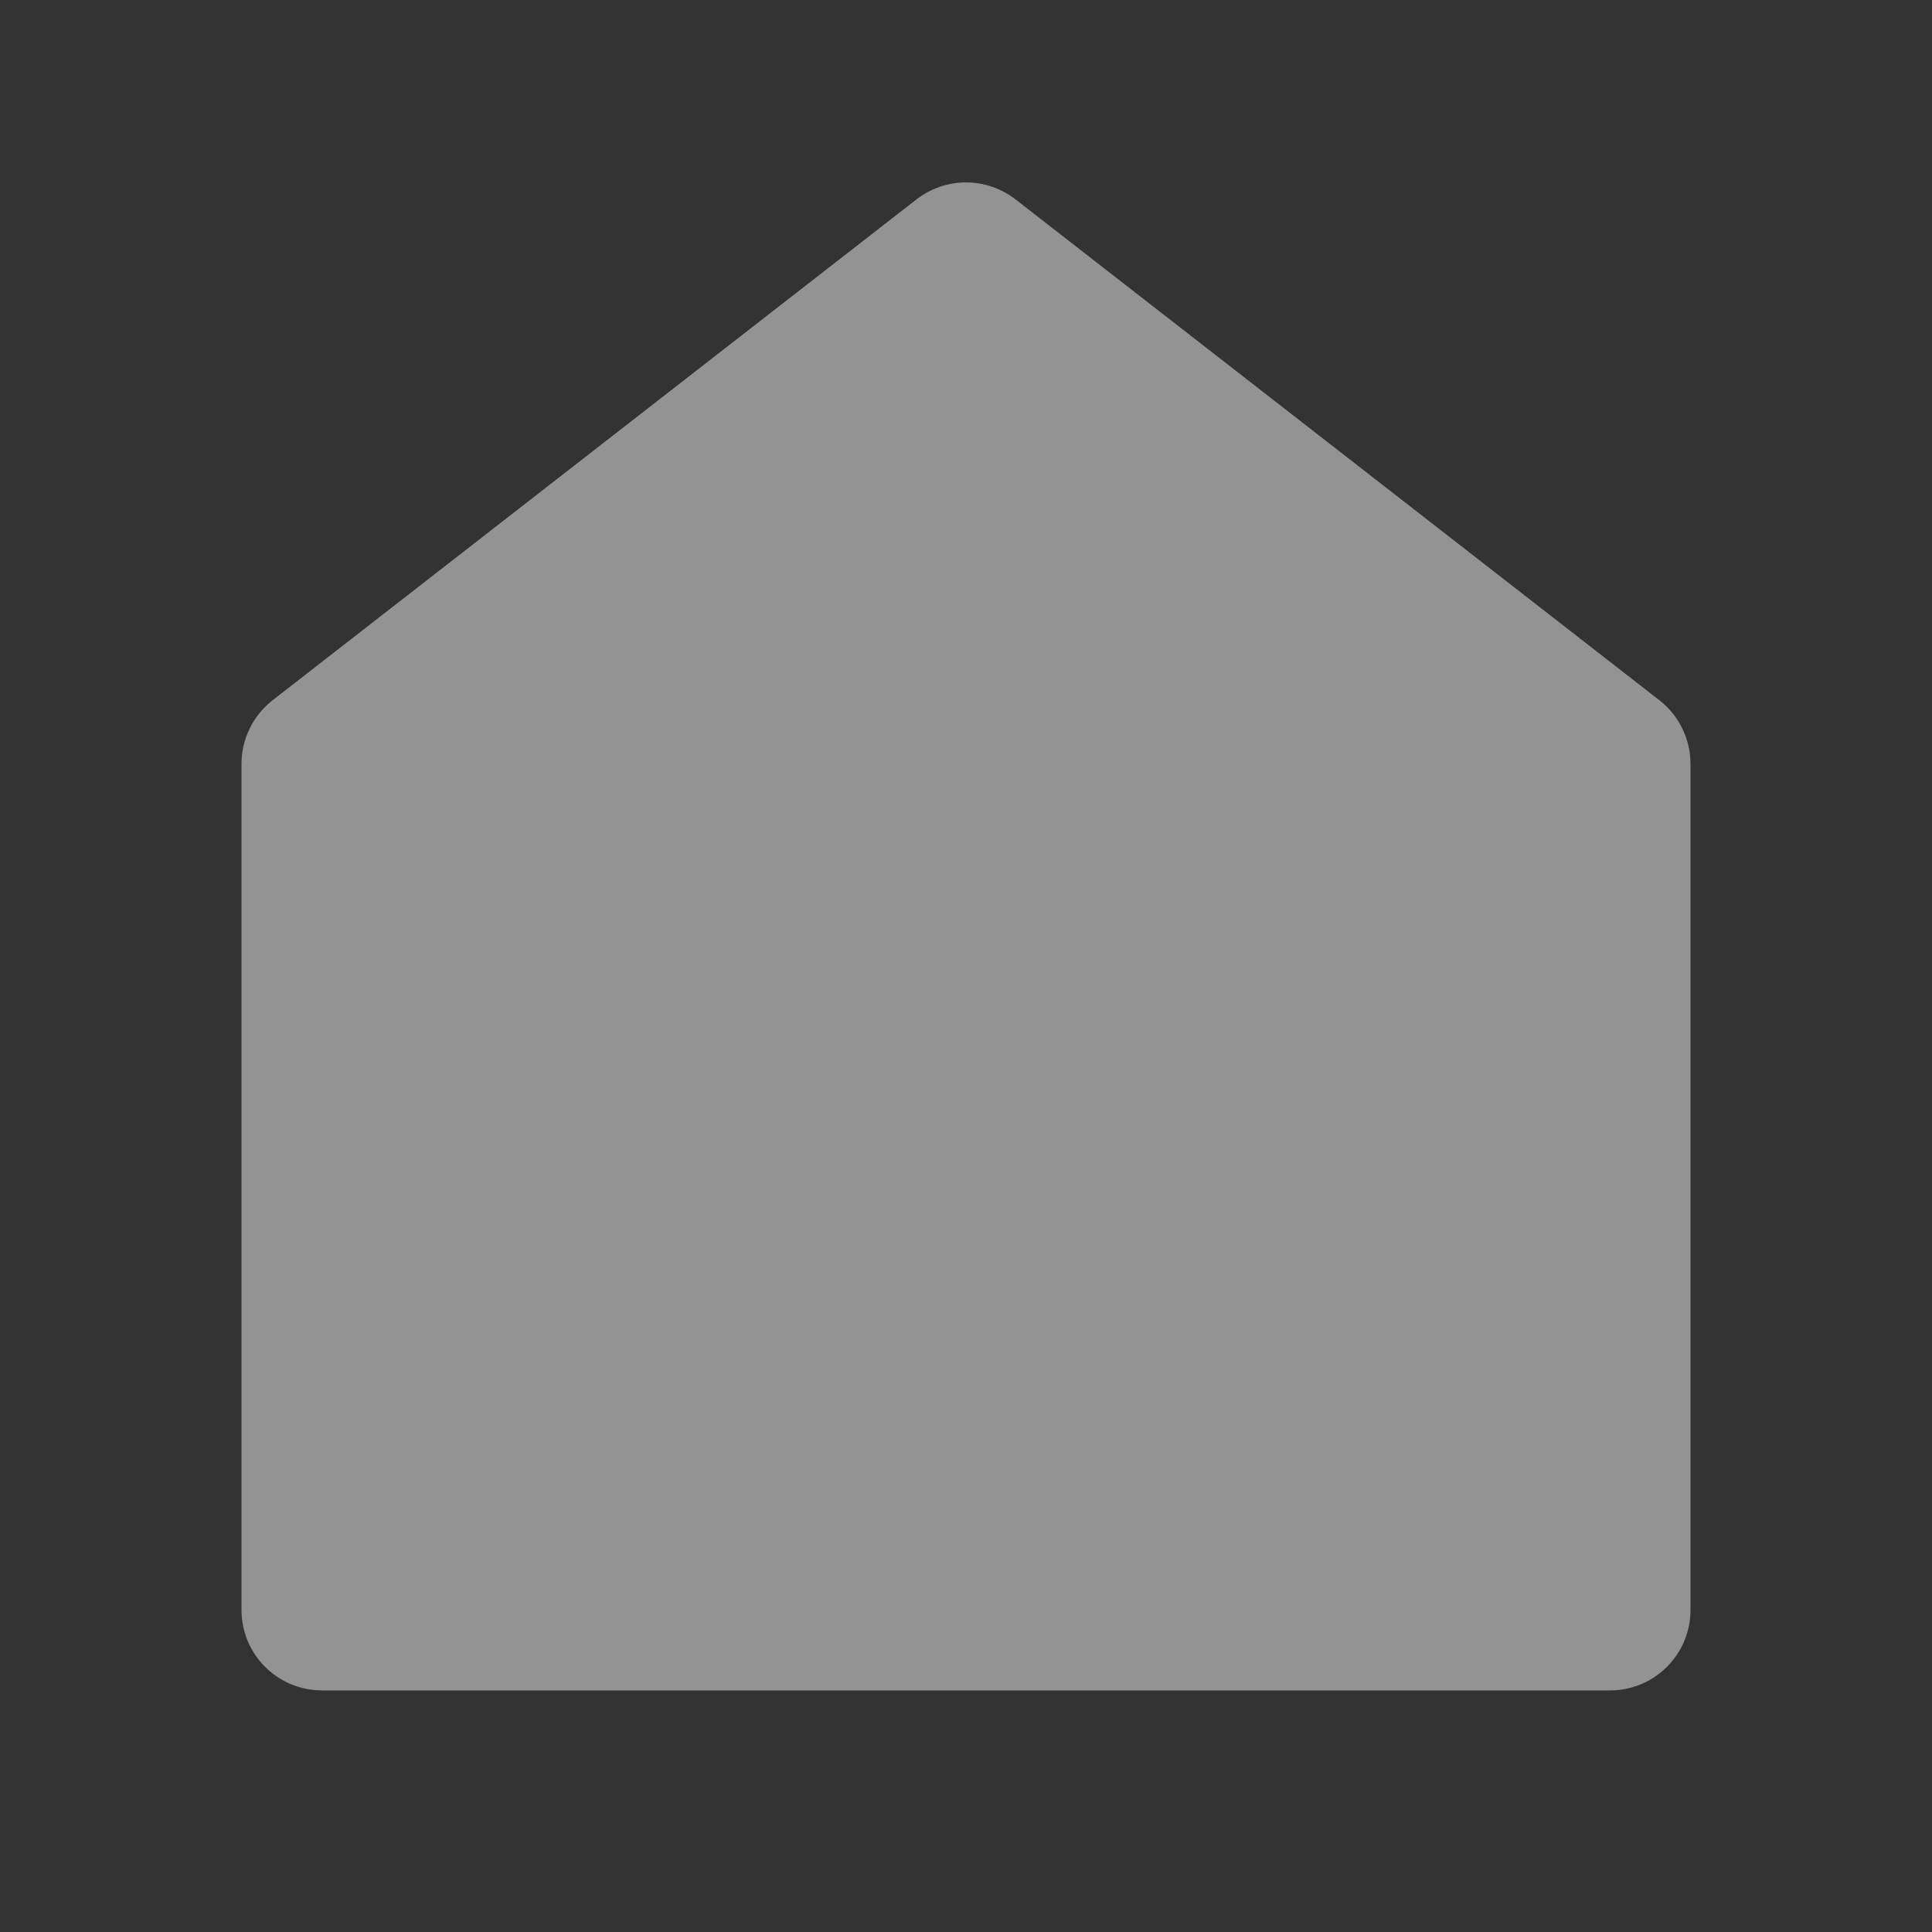<svg width="24" height="24" viewBox="0 0 24 24" fill="none" xmlns="http://www.w3.org/2000/svg">
<rect x="0" y="0" width="24" height="24" fill="#333333" stroke="none"/>
<path d="M21 19.999C21 20.265 20.895 20.519 20.707 20.706C20.52 20.894 20.265 20.999 20 20.999H4C3.735 20.999 3.48 20.894 3.293 20.706C3.105 20.519 3 20.265 3 19.999V9.489C3 9.337 3.035 9.187 3.102 9.05C3.168 8.913 3.266 8.793 3.386 8.699L11.386 2.476C11.562 2.34 11.778 2.266 12 2.266C12.222 2.266 12.438 2.34 12.614 2.476L20.614 8.699C20.734 8.793 20.832 8.913 20.898 9.05C20.965 9.187 21 9.337 21 9.489V19.999Z" fill="#F5F5F5" fill-opacity="0.5"/>
</svg>
